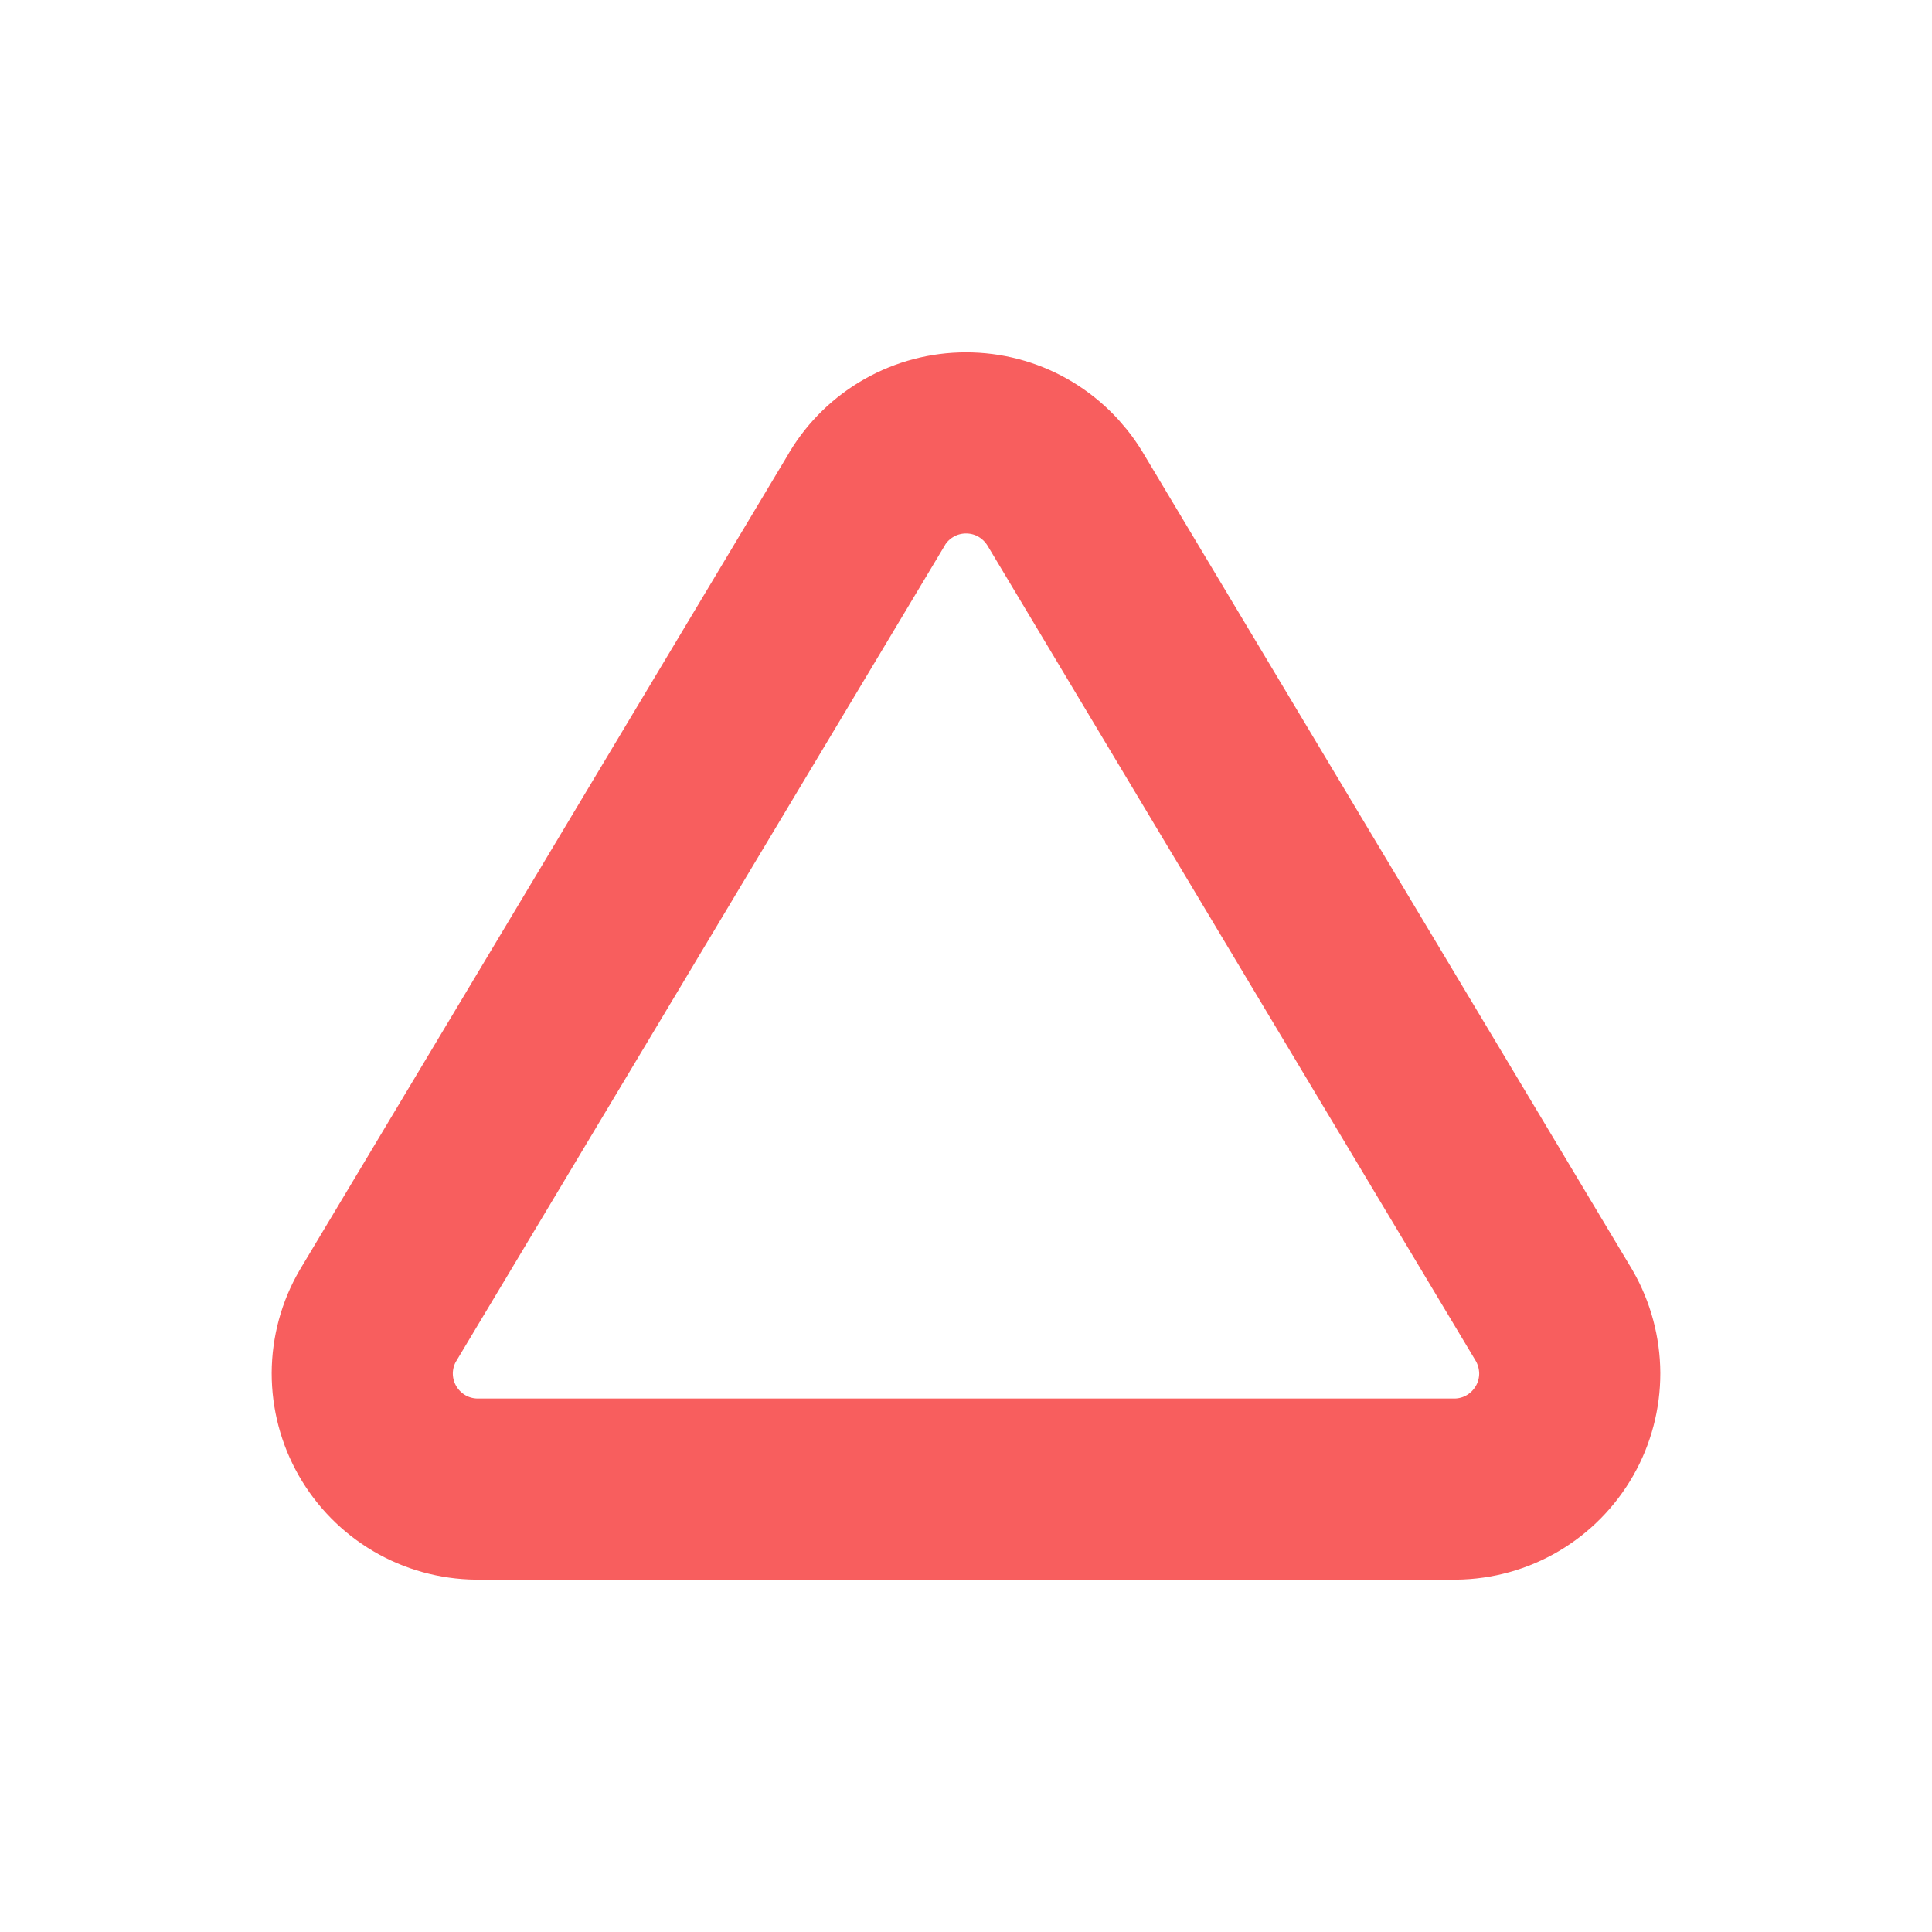 <svg width="16" height="16" viewBox="0 0 16 16" fill="none" xmlns="http://www.w3.org/2000/svg">
    <g clip-path="url(#clip0_641_13871)">
        <g clip-path="url(#clip1_641_13871)">
            <path
                d="M7.182 4.13L3.129 10.897C3.045 11.041 3.001 11.205 3 11.372C3 11.54 3.043 11.704 3.126 11.849C3.209 11.994 3.328 12.115 3.472 12.2C3.616 12.285 3.78 12.33 3.947 12.332H12.054C12.221 12.33 12.384 12.285 12.528 12.2C12.672 12.115 12.791 11.994 12.874 11.849C12.957 11.704 13 11.54 13 11.373C12.999 11.206 12.955 11.042 12.872 10.897L8.819 4.129C8.733 3.988 8.613 3.872 8.47 3.791C8.327 3.71 8.165 3.668 8 3.668C7.836 3.668 7.674 3.71 7.531 3.791C7.387 3.872 7.267 3.988 7.182 4.129V4.13Z"
                stroke="#F85E5E" stroke-width="1.5" stroke-linecap="round" stroke-linejoin="round" />
        </g>
    </g>
    <defs>
        <clipPath id="clip0_641_13871">
            <rect width="16" height="16" fill="white" />
        </clipPath>
        <clipPath id="clip1_641_13871">
            <rect width="12" height="12" fill="white" transform="translate(2 2)" />
        </clipPath>
    </defs>
</svg>
